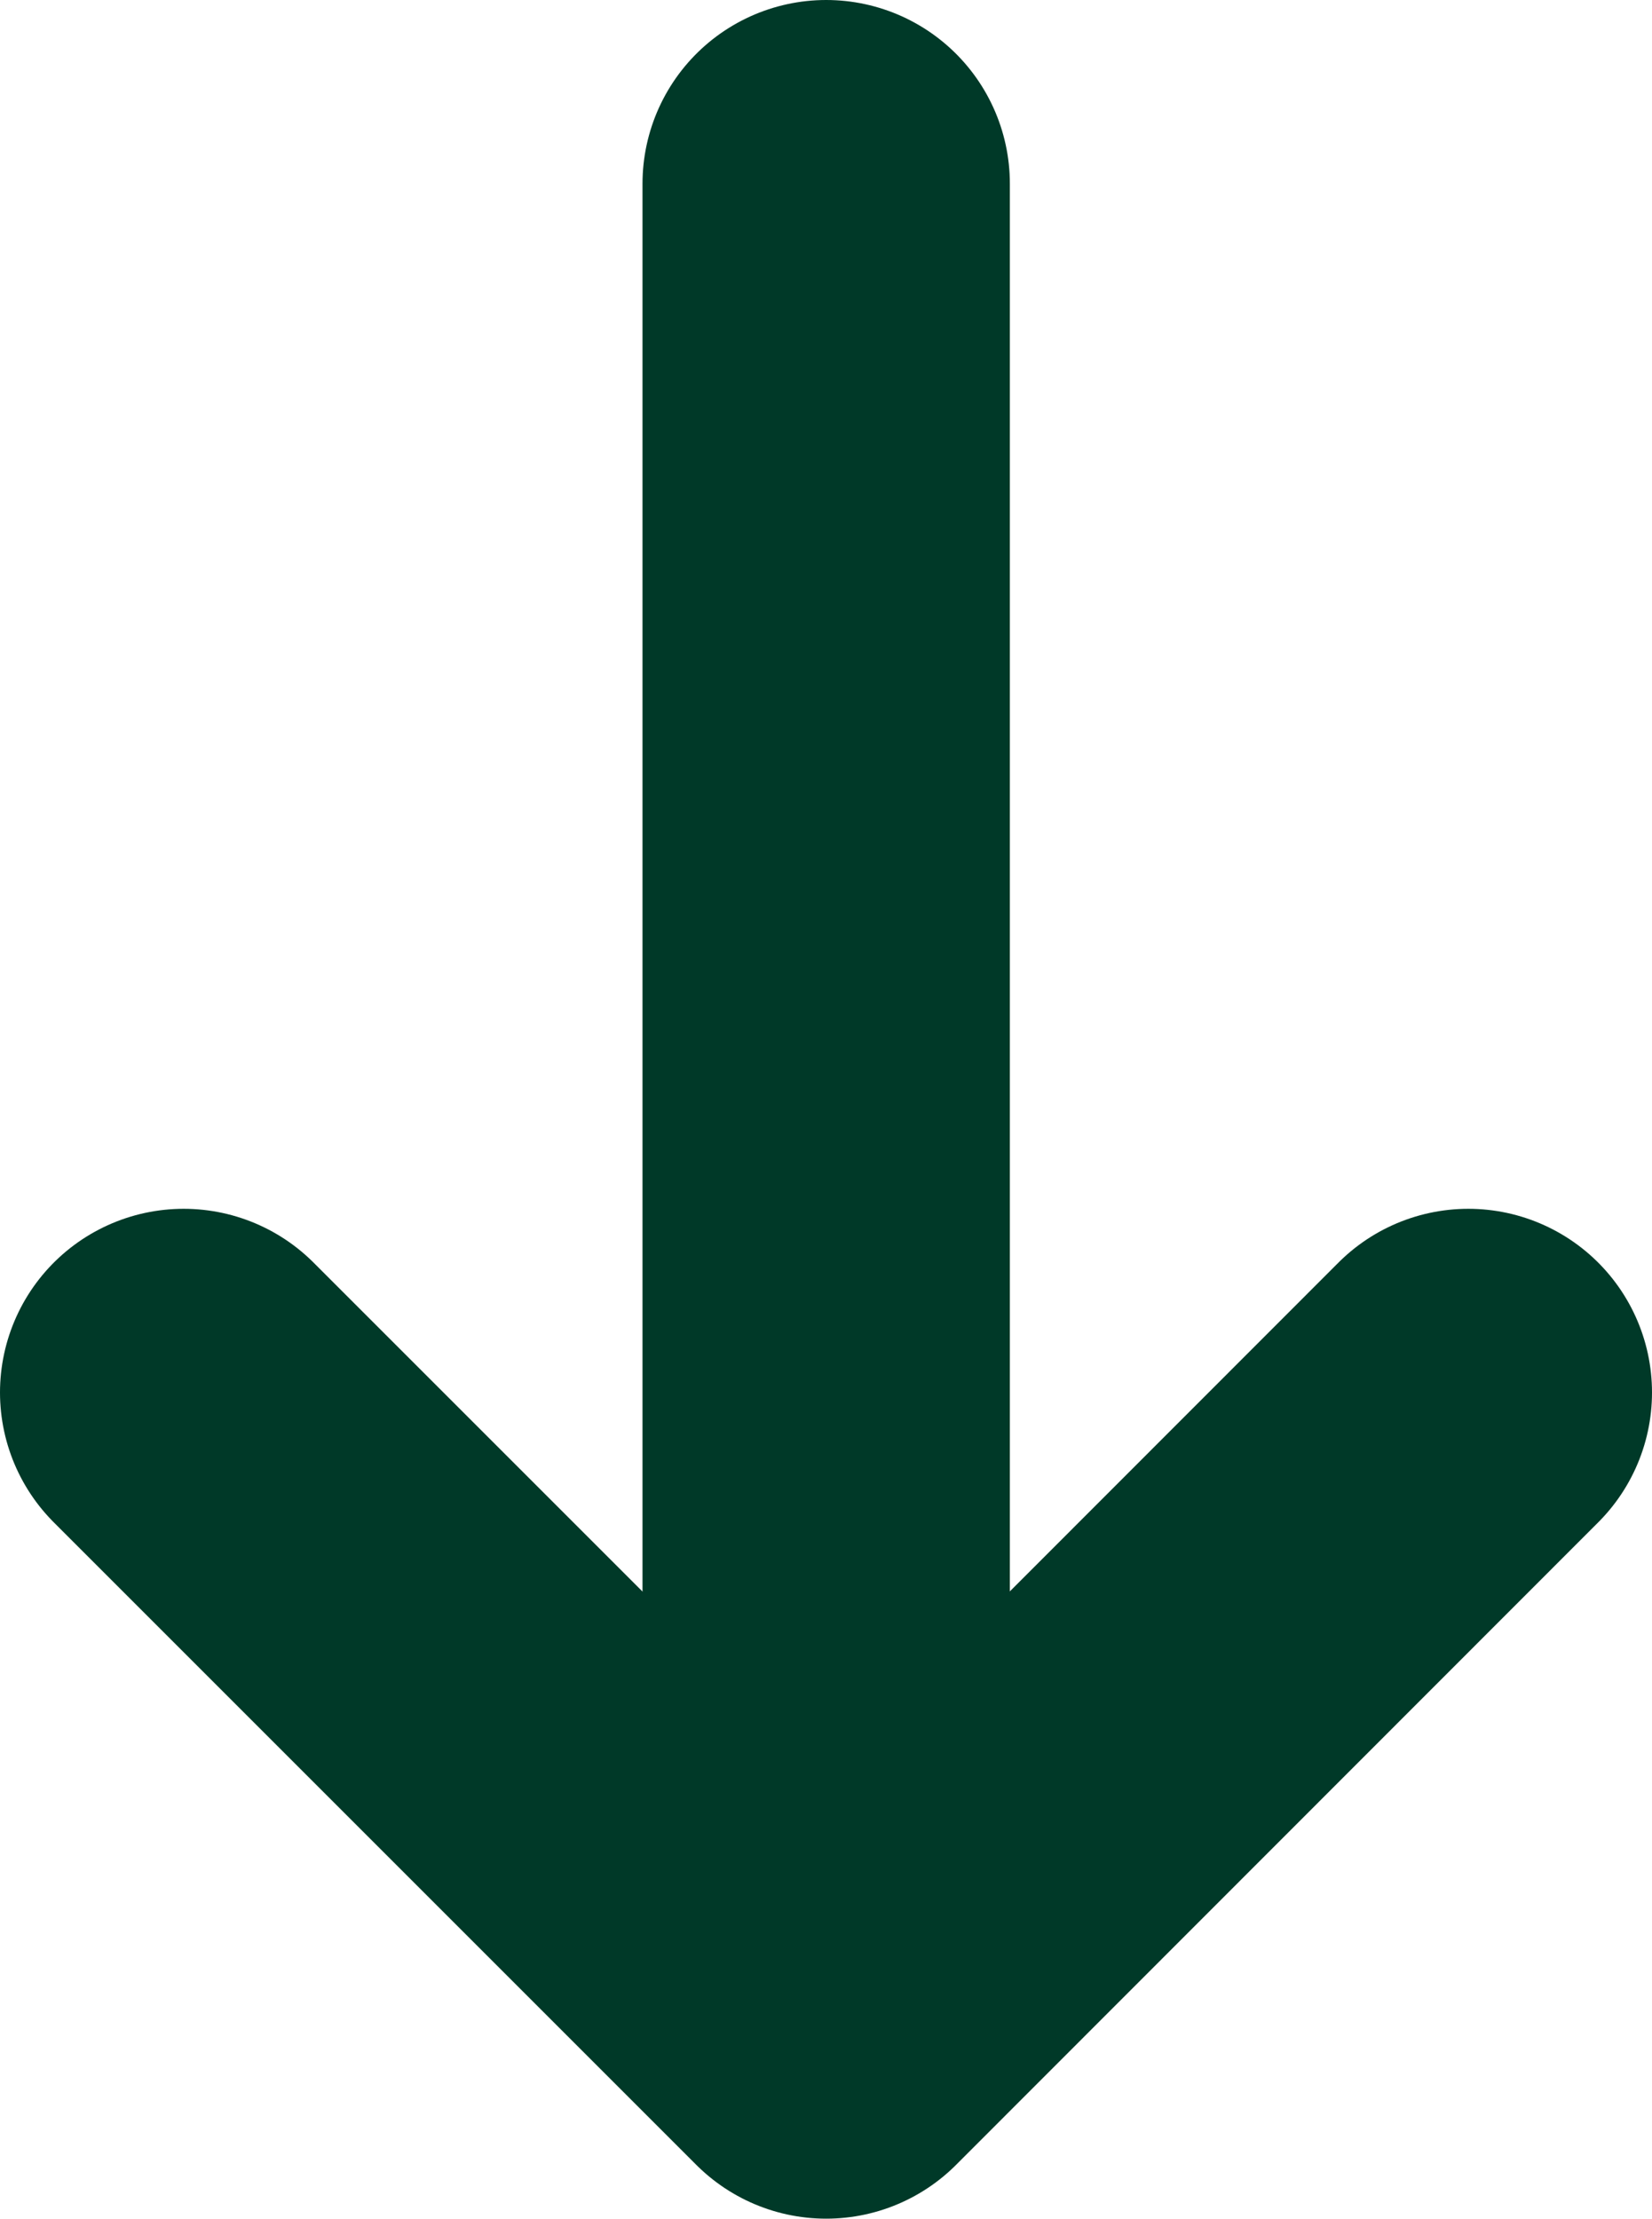 <svg viewBox="0 0 45.51 61.12" xmlns="http://www.w3.org/2000/svg"><g fill="none" stroke="#003928" stroke-linecap="round" stroke-linejoin="round" stroke-width="10.12"><path d="m22.76 5.06v46.42"/><path d="m40.45 38.36-17.69 17.7-17.7-17.7"/></g></svg>